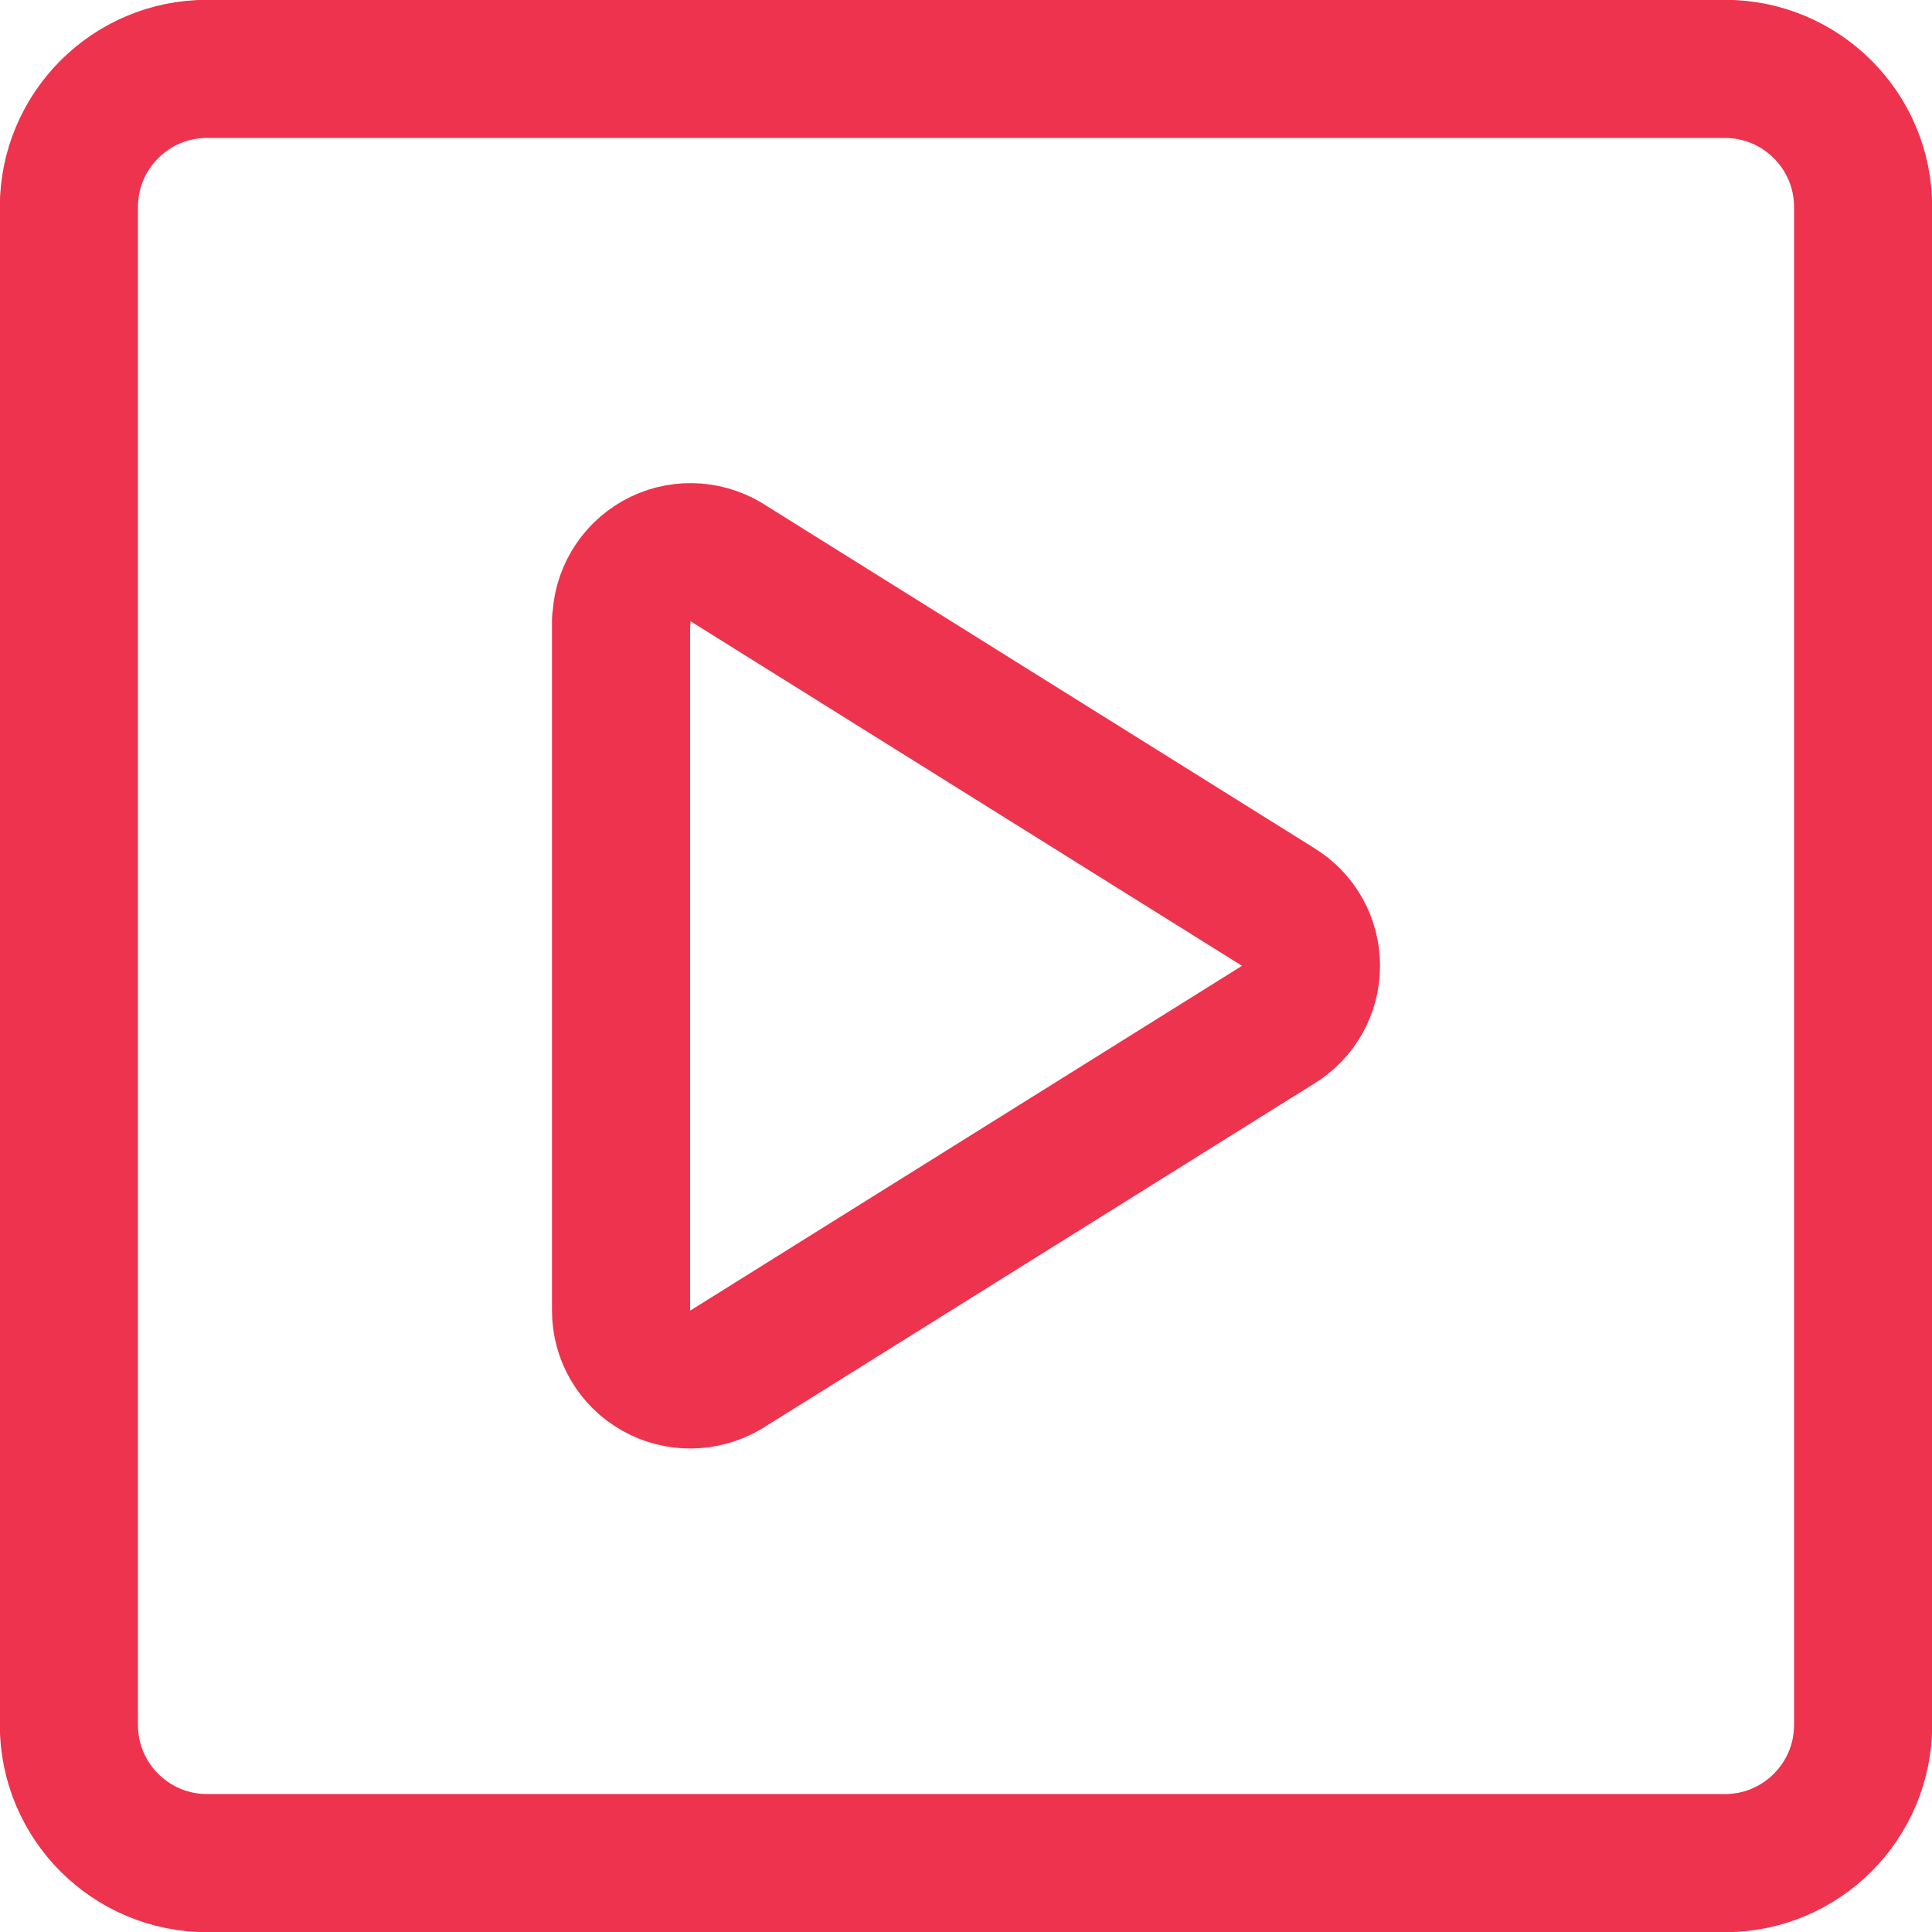 <?xml version="1.0" encoding="UTF-8"?><svg id="_レイヤー_2" xmlns="http://www.w3.org/2000/svg" viewBox="0 0 53.85 53.85"><defs><style>.cls-1{fill:none;stroke:#ee334e;stroke-linecap:round;stroke-linejoin:round;stroke-width:3.85px;}</style></defs><g id="_レイヤー_1-2"><g id="Interface-Essential_Paginate_paginate-filter-video"><g id="Group_744"><g id="paginate-filter-video"><path id="Rectangle-path_246" class="cls-1" d="M1.92,5.77c0-2.12,1.72-3.85,3.85-3.85h42.31c2.12,0,3.85,1.72,3.85,3.85v42.31c0,2.12-1.72,3.85-3.85,3.85H5.77c-2.12,0-3.85-1.72-3.85-3.85V5.77Z"/><path id="Shape_3092" class="cls-1" d="M17.31,17.3v19.23c0,.69.37,1.33.98,1.67.6.34,1.34.33,1.94-.02l15.38-9.61c.58-.35.93-.97.93-1.65s-.35-1.3-.93-1.65l-15.38-9.61c-.59-.35-1.33-.36-1.93-.02-.6.34-.98.98-.98,1.67Z"/></g></g></g></g></svg>